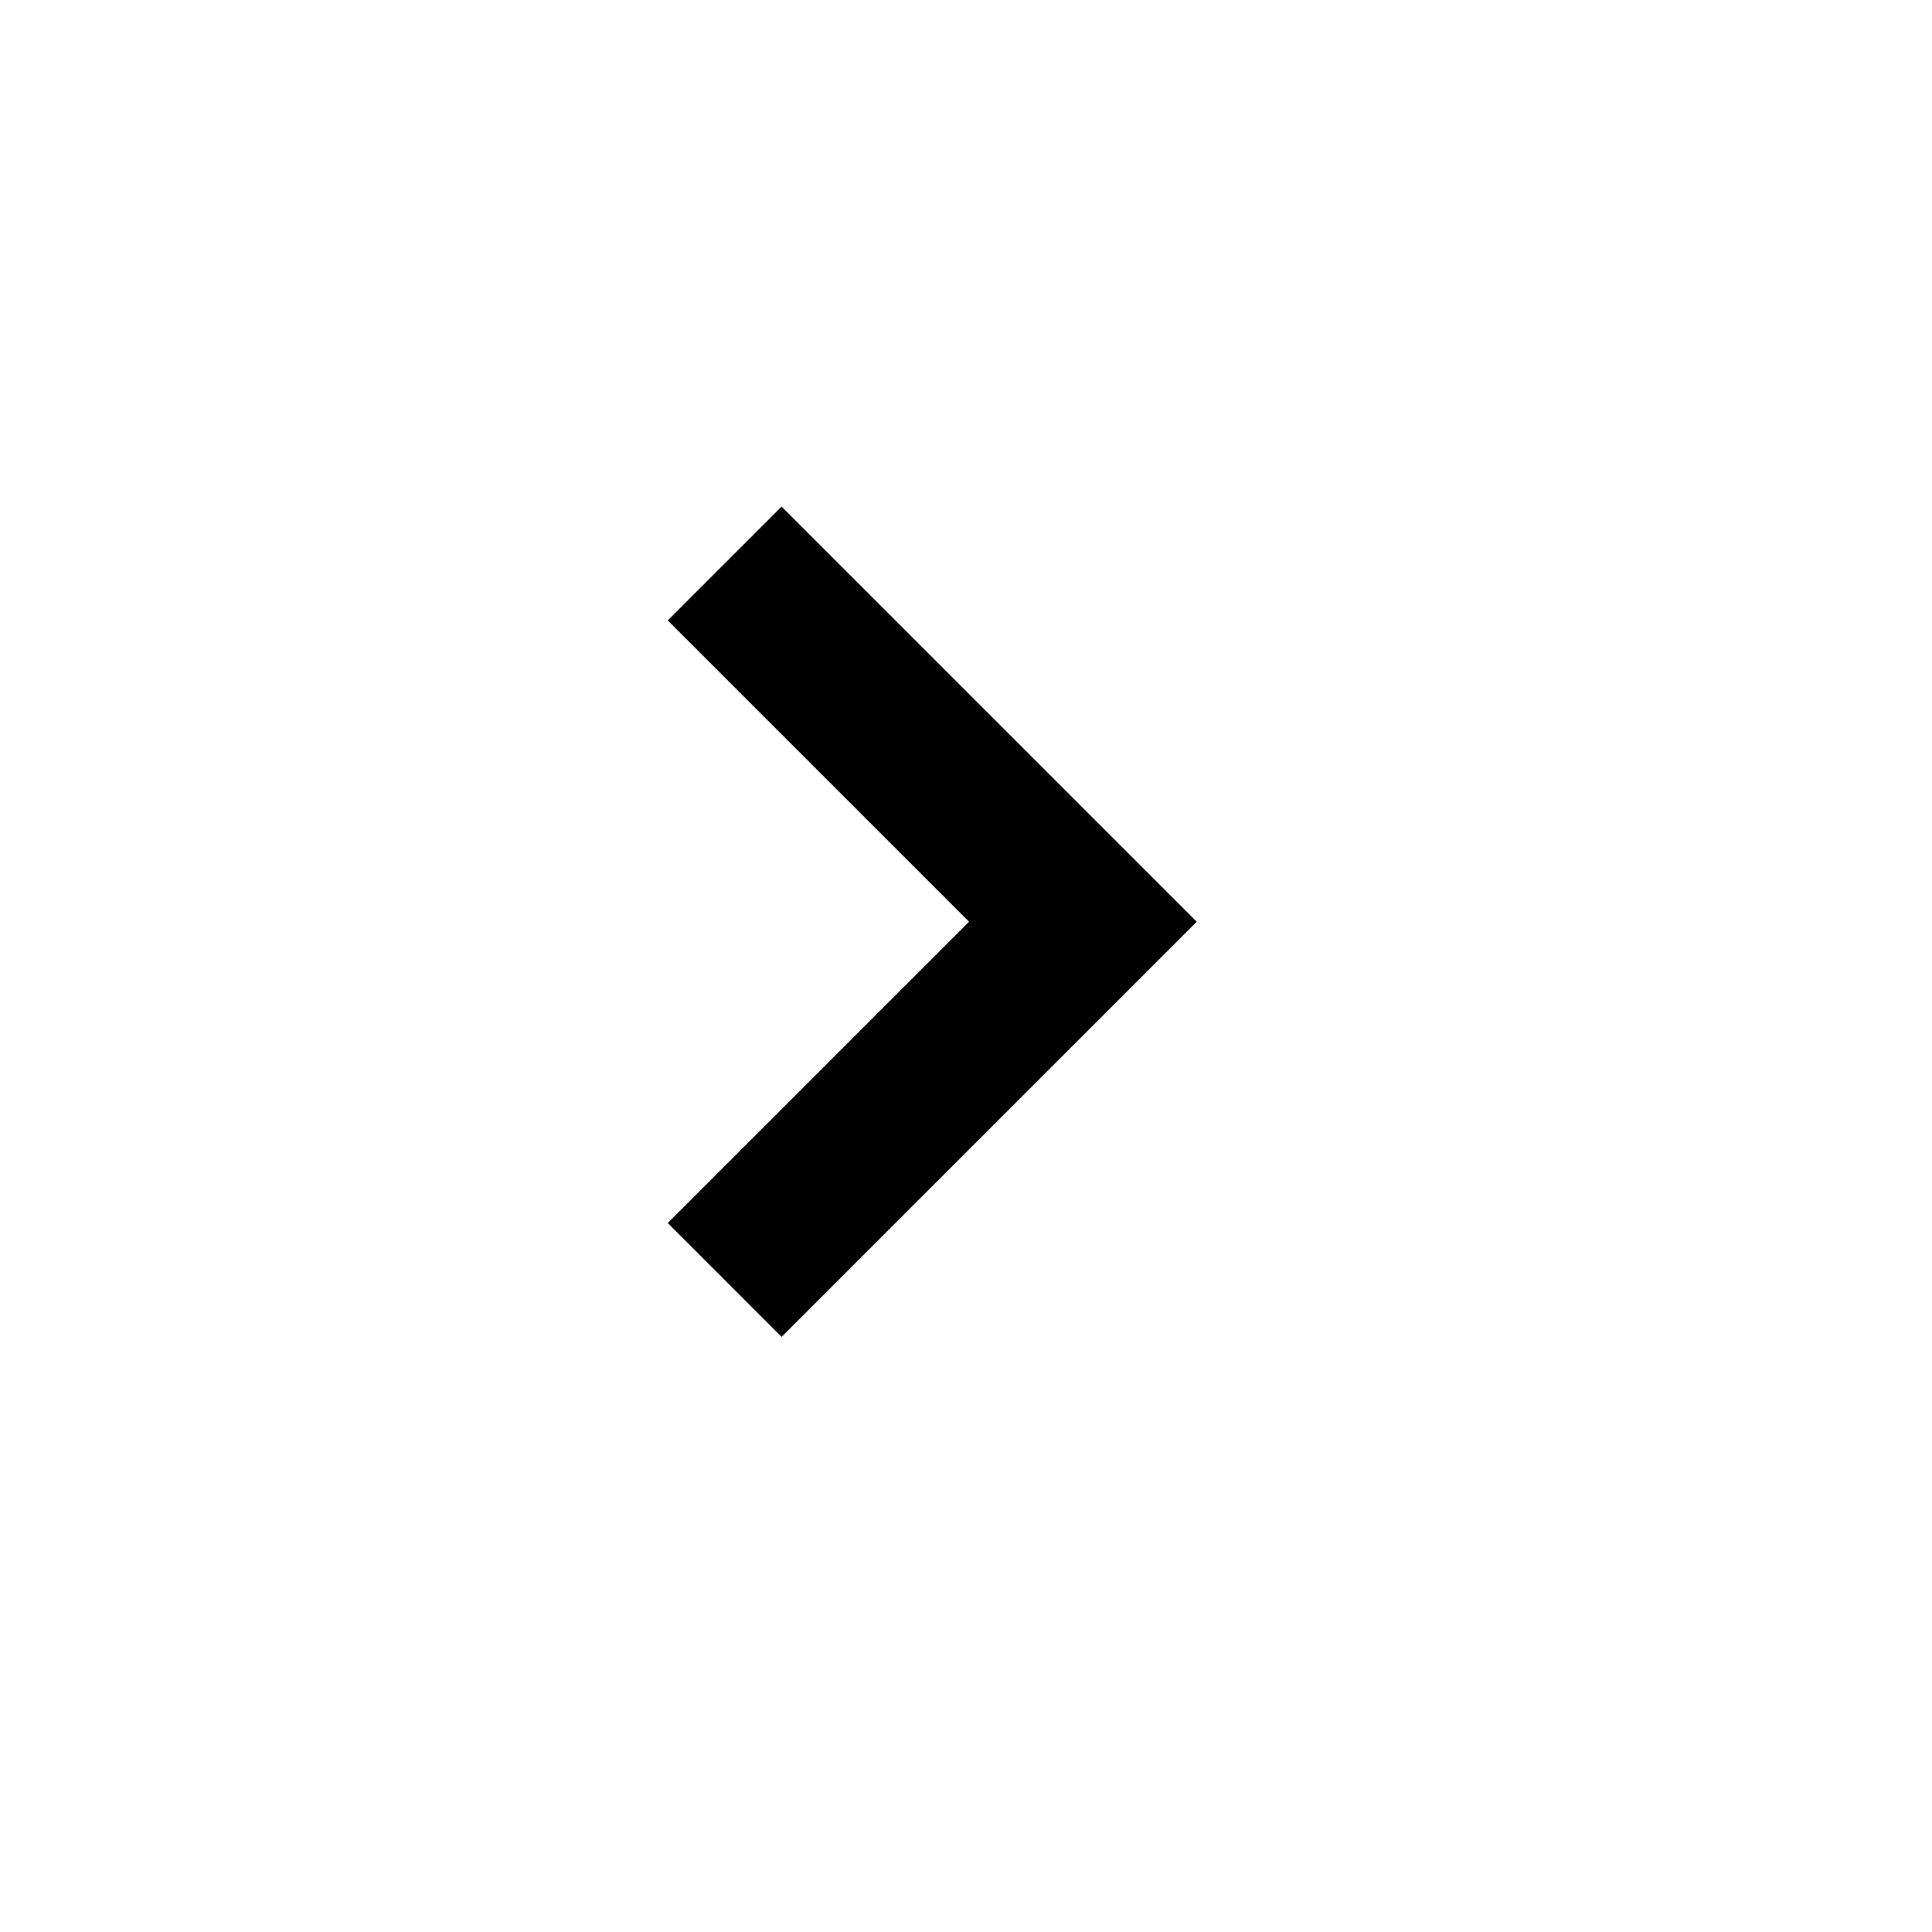 <svg xmlns="http://www.w3.org/2000/svg" width="12" height="12" viewBox="0 0 12 12">
  <g id="グループ_2470" data-name="グループ 2470" transform="translate(-639 -605)">
    <rect id="長方形_2067" data-name="長方形 2067" width="12" height="12" transform="translate(639 605)" fill="#fff"/>
    <path id="パス_2539" data-name="パス 2539" d="M16524.633-11877l2.225,2.225-2.225,2.225" transform="translate(-15881.132 12485.5)" fill="none" stroke="#000" stroke-width="1"/>
  </g>
</svg>
